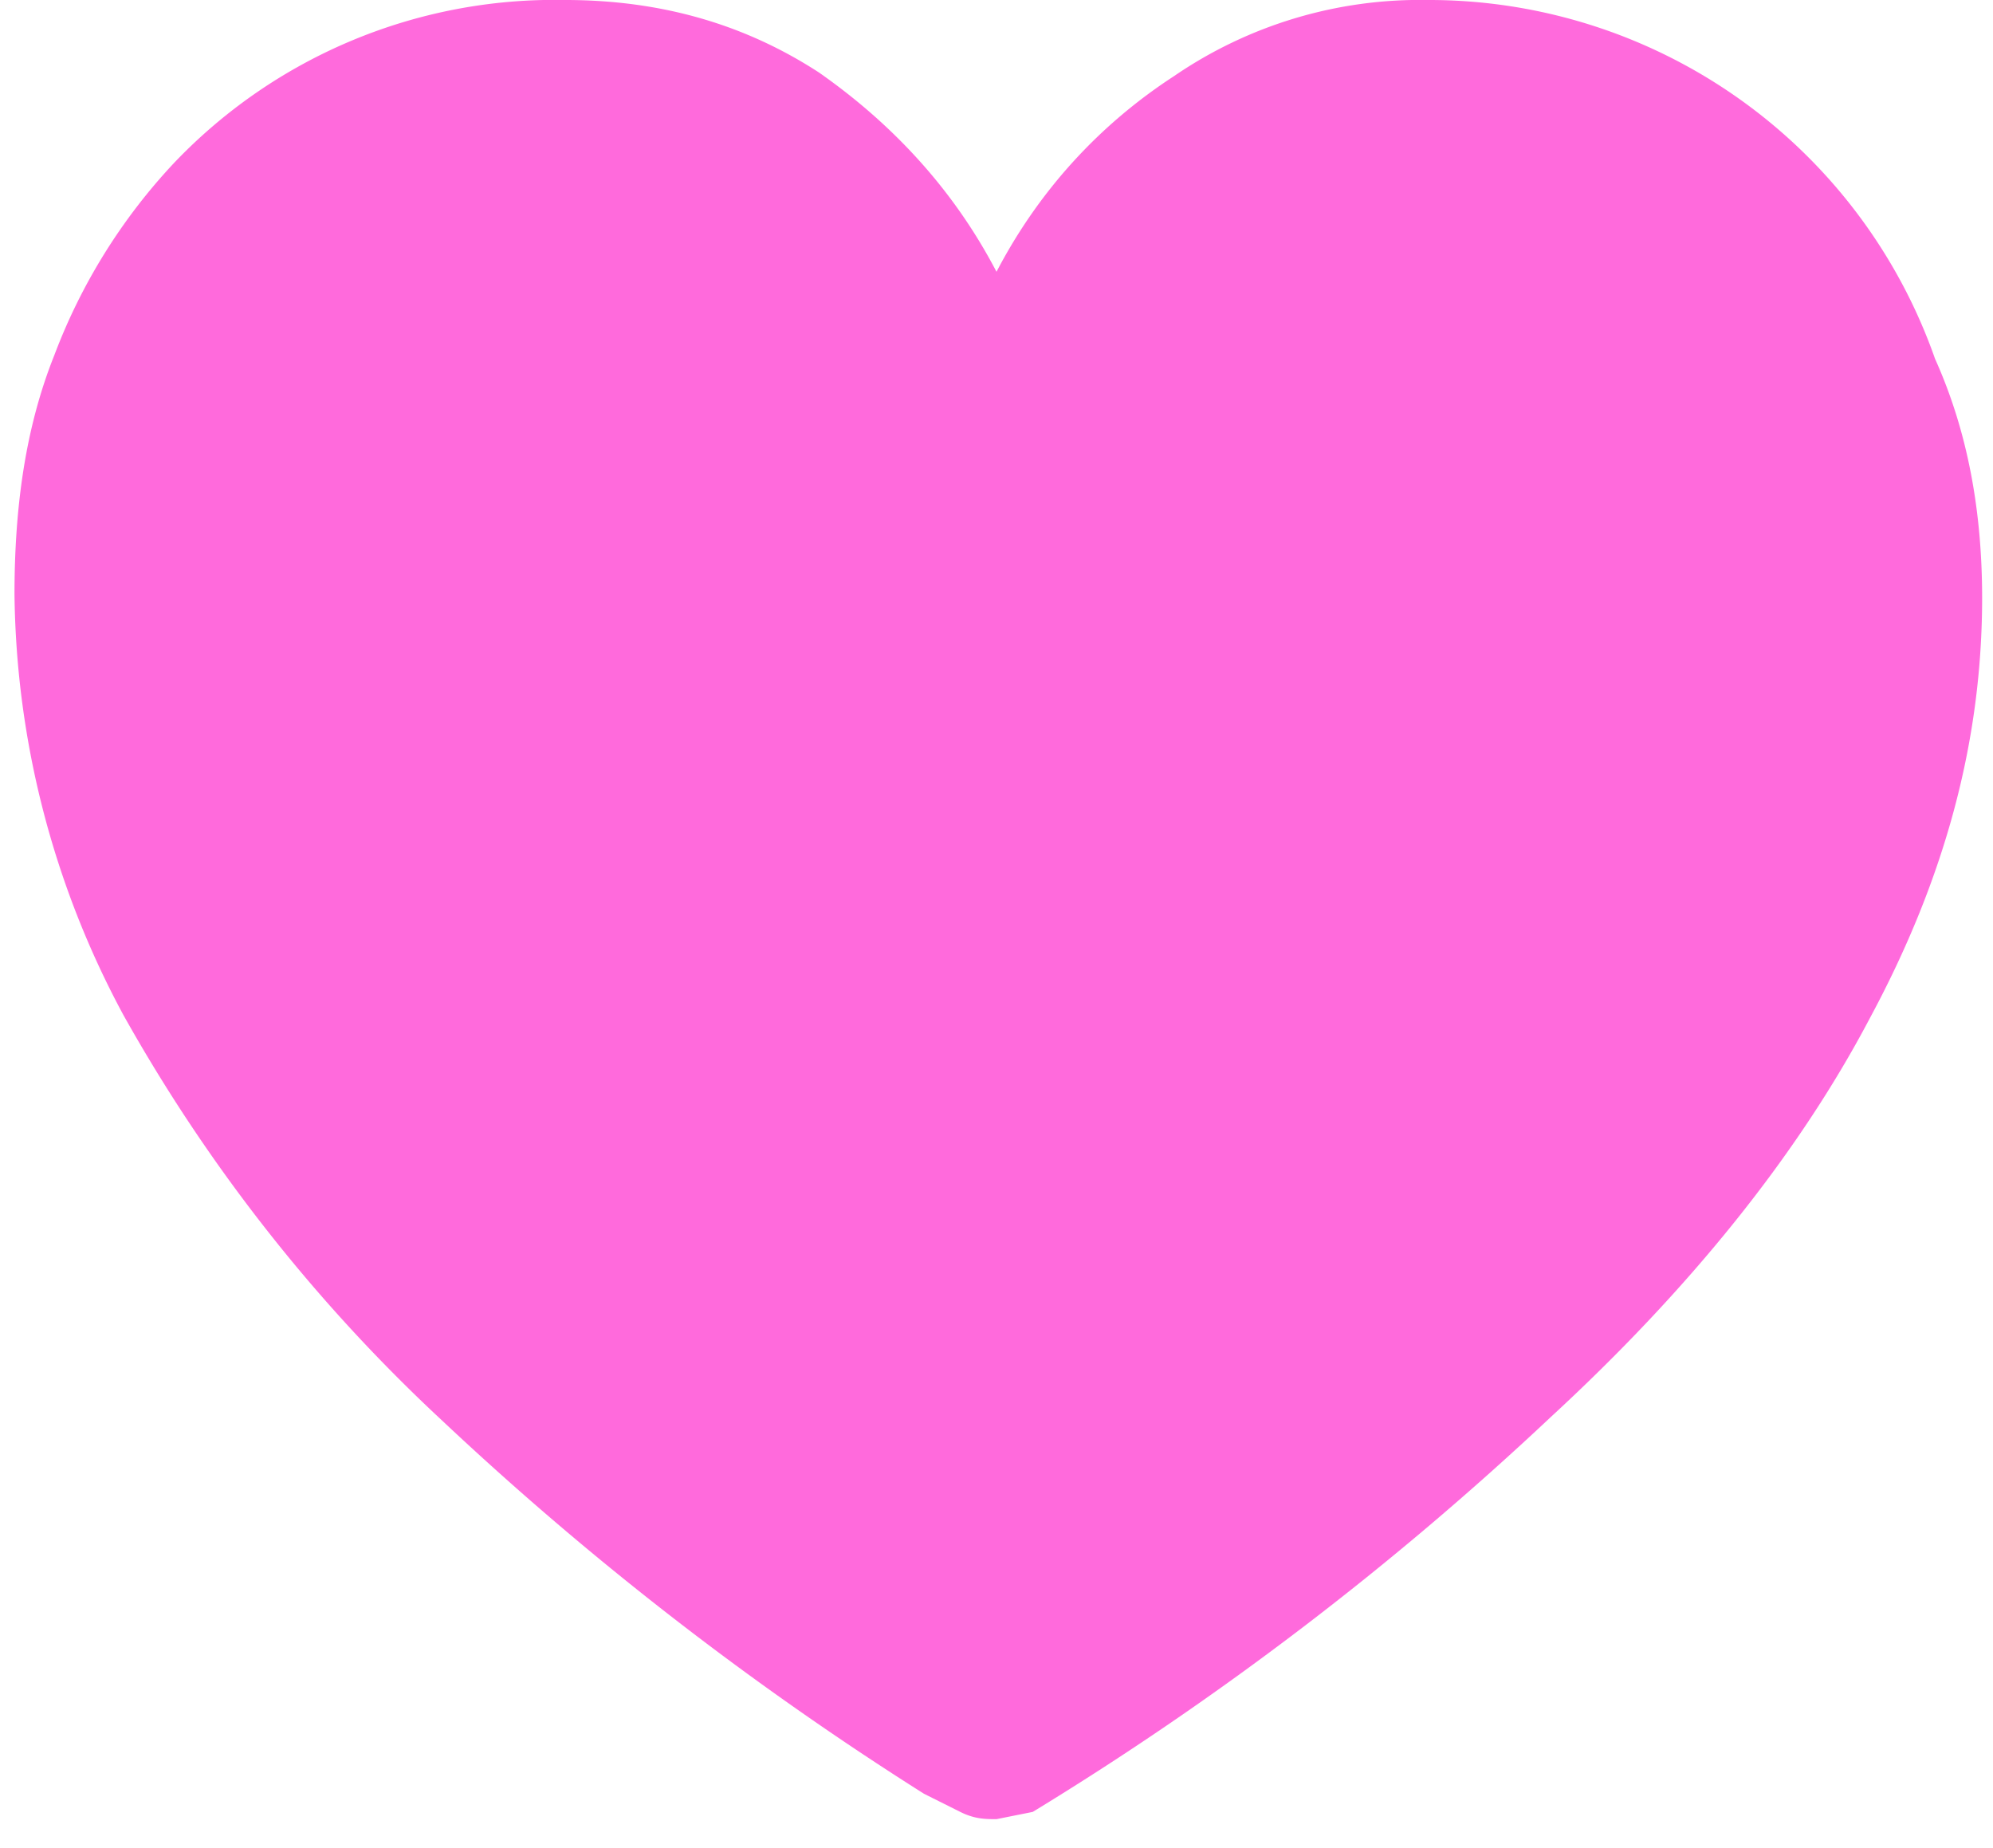 <svg xmlns="http://www.w3.org/2000/svg" fill="none" viewBox="0 0 55 51">
  <path fill="#FF6ADC" d="M27.5 50.2c-.3 0-.6 0-1-.2l-1-.5a88 88 0 0 1-13.3-10.3A45.8 45.8 0 0 1 3.4 28a25 25 0 0 1-3-11.6c0-2.4.3-4.6 1.1-6.6a16 16 0 0 1 3.3-5.3A14.5 14.5 0 0 1 15.6 0c2.7 0 5 .7 7 2 2 1.4 3.7 3.2 4.9 5.5 1.2-2.3 2.9-4.1 4.9-5.4a12 12 0 0 1 7-2.1 14.8 14.8 0 0 1 14 9.9c.9 2 1.3 4.2 1.3 6.6 0 3.9-1 7.7-3.1 11.6-2 3.8-5 7.5-8.8 11A86.8 86.8 0 0 1 28.5 50l-1 .2Z"/>
</svg>